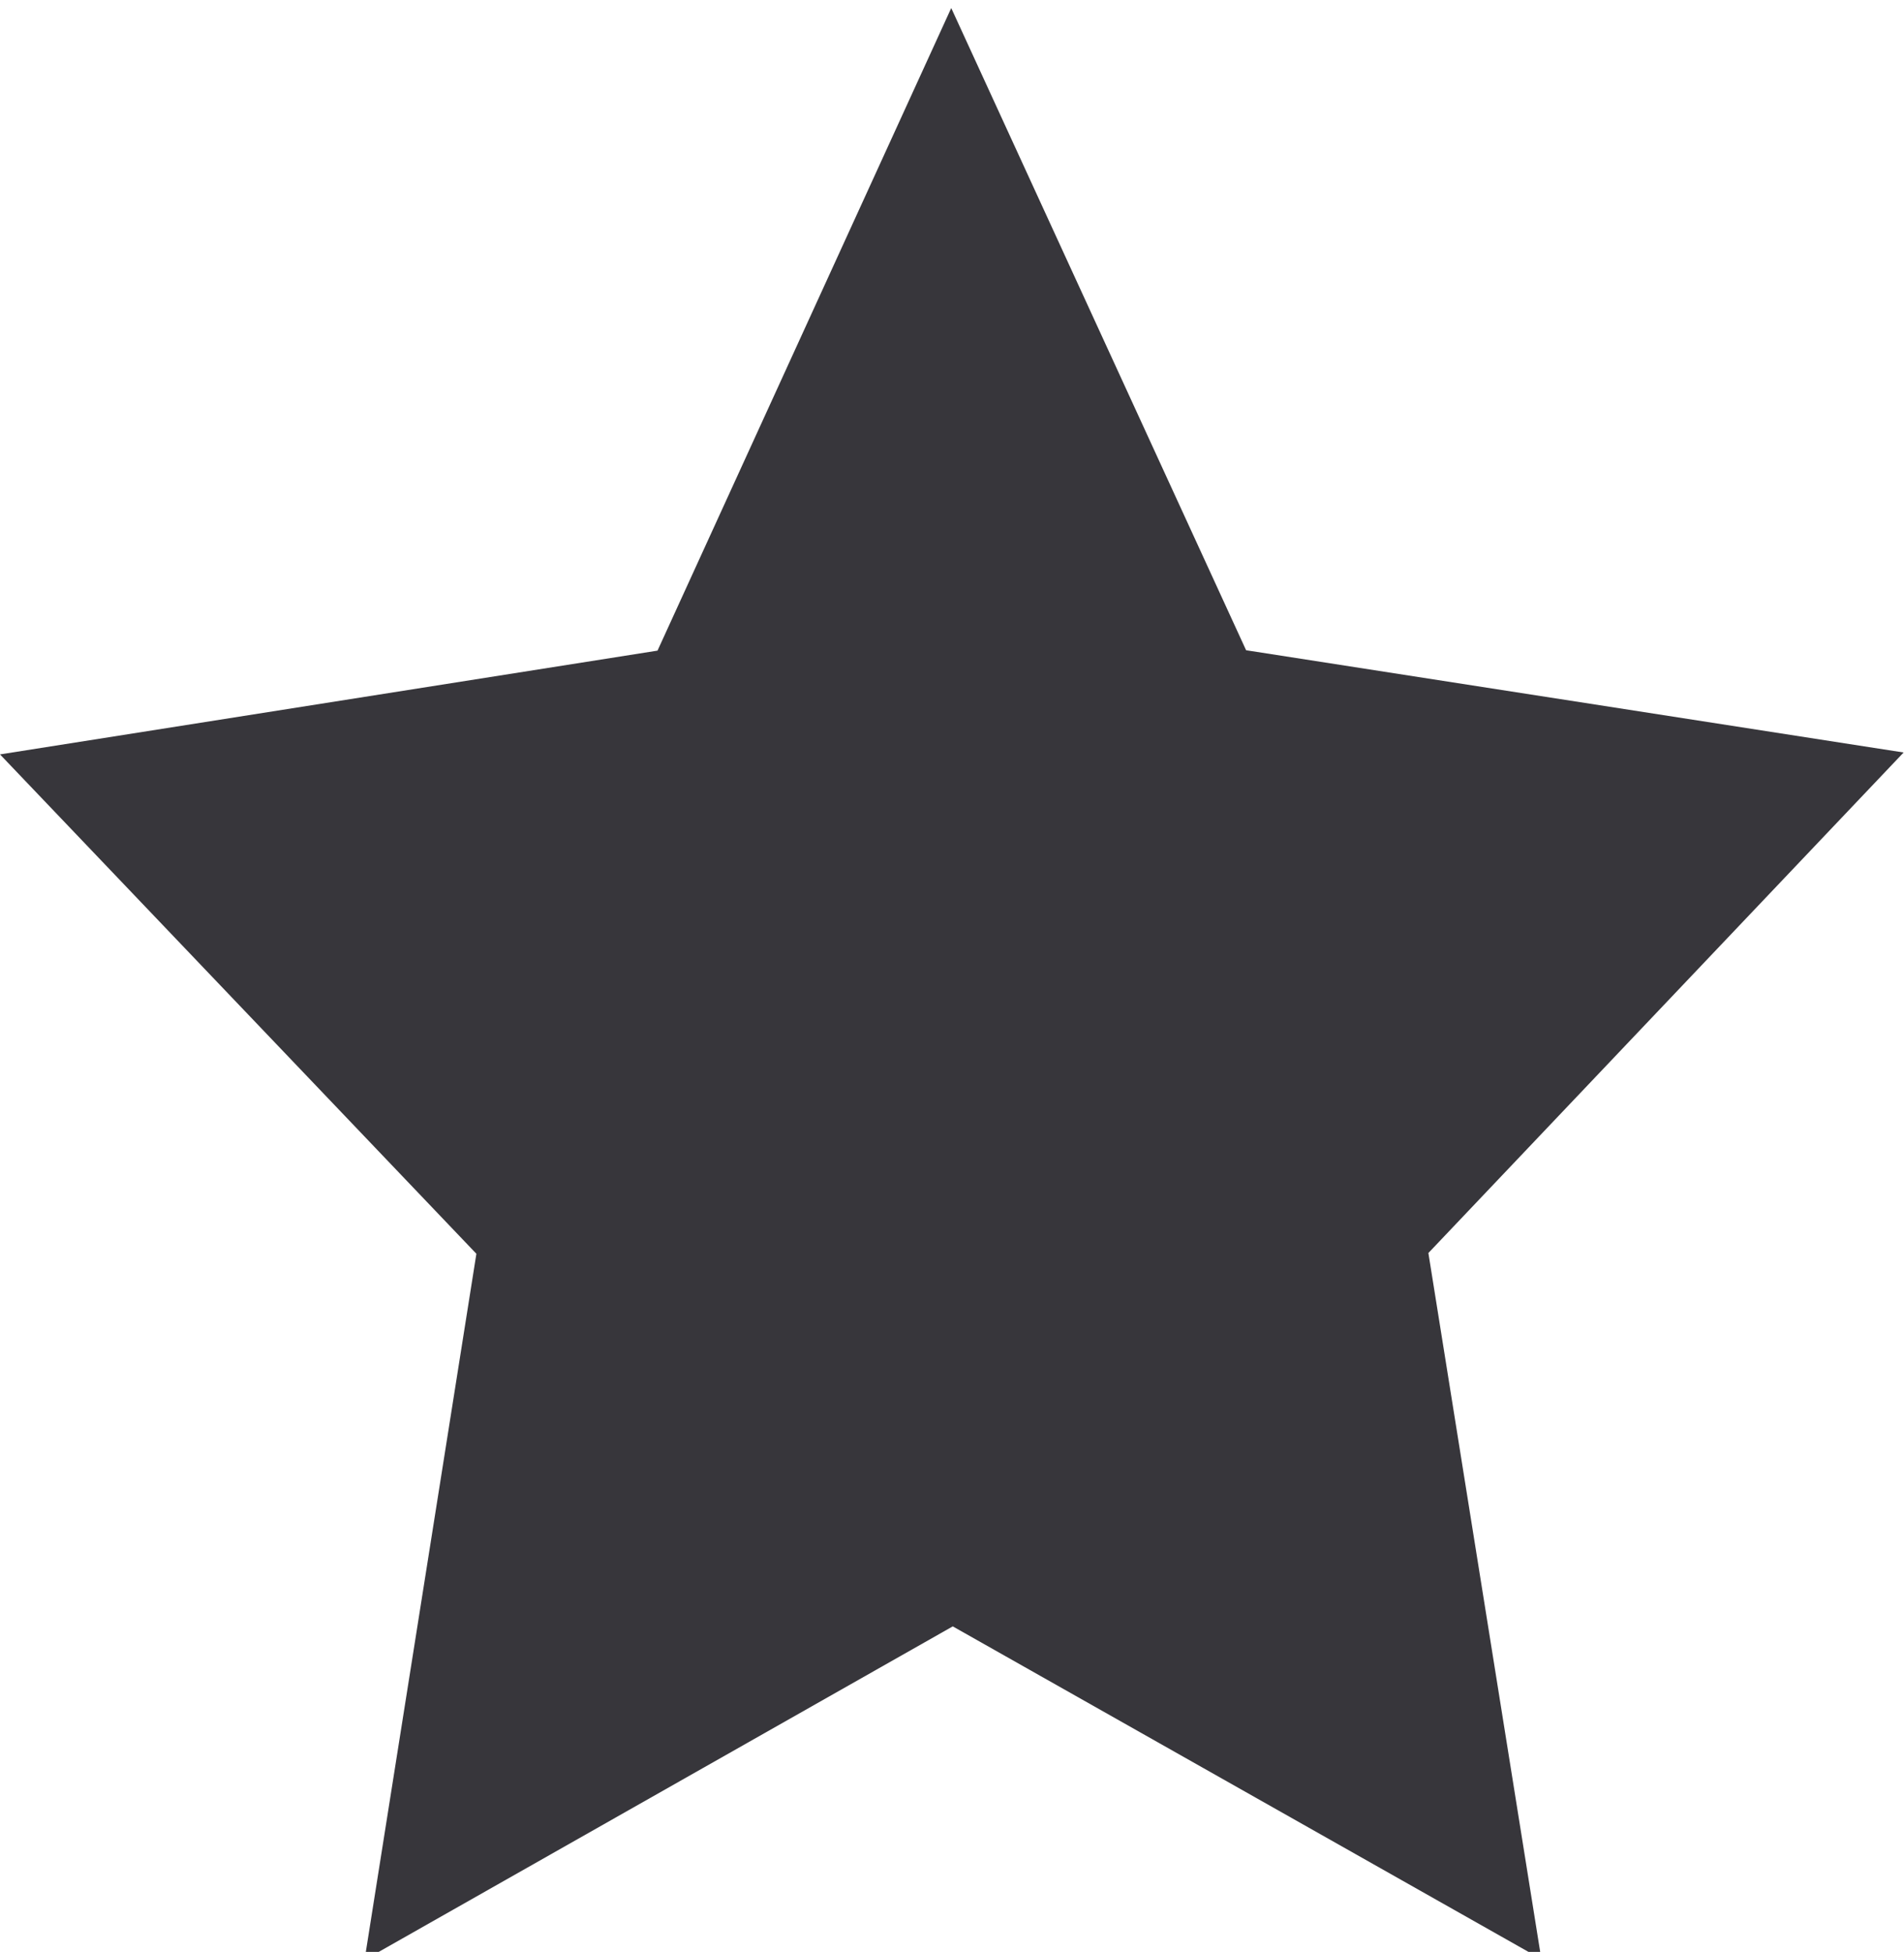 <?xml version="1.0" encoding="UTF-8"?> <svg xmlns="http://www.w3.org/2000/svg" xmlns:xlink="http://www.w3.org/1999/xlink" version="1.1" id="Слой_1" x="0px" y="0px" viewBox="0 0 497.2 509.7" style="enable-background:new 0 0 497.2 509.7;" xml:space="preserve"> <style type="text/css"> .st0{fill:#37363B;} </style> <polygon class="st0" points="402.5,511.6 248.8,424.7 95.2,511.8 124.4,327.4 0,197 171.7,169.9 248.4,2.1 325.4,169.8 497.1,196.5 373,327.2 "></polygon> </svg> 